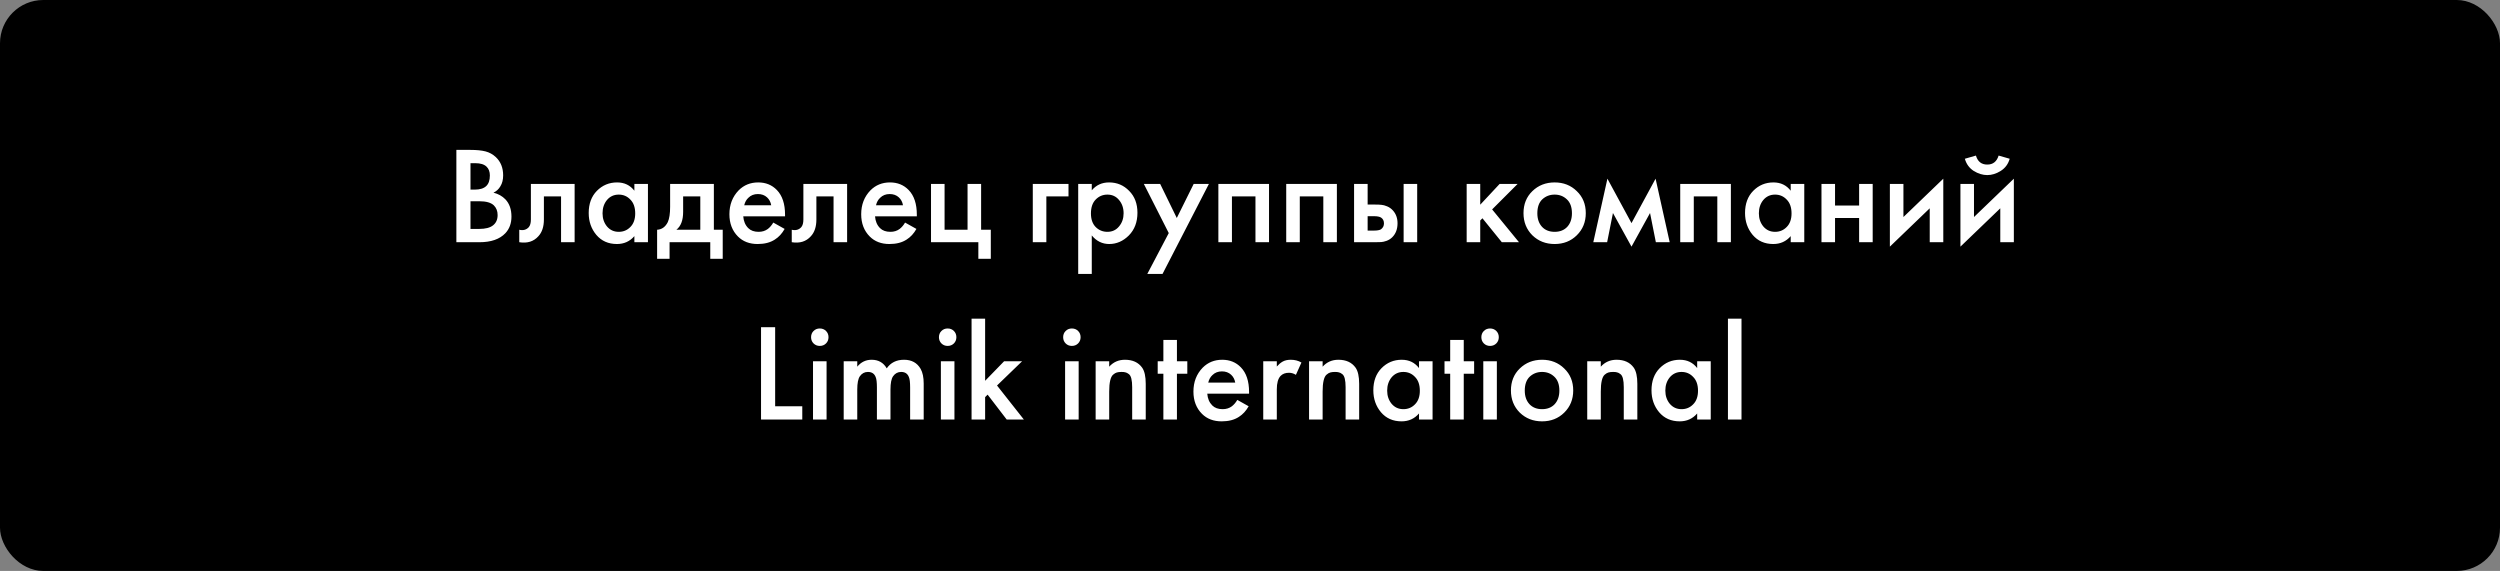 <?xml version="1.0" encoding="UTF-8"?> <svg xmlns="http://www.w3.org/2000/svg" width="578" height="132" viewBox="0 0 578 132" fill="none"><rect x="0" y="0" width="578" height="132" fill="#808080" stroke="none"/> <rect width="578" height="132" rx="10" fill="black"></rect> <path d="M105.513 34.656H108.745C110.196 34.656 111.369 34.773 112.265 35.008C113.161 35.243 113.95 35.68 114.633 36.32C115.764 37.387 116.329 38.795 116.329 40.544C116.329 41.547 116.116 42.389 115.689 43.072C115.305 43.733 114.772 44.224 114.089 44.544C115.198 44.821 116.116 45.333 116.841 46.08C117.78 47.061 118.249 48.395 118.249 50.08C118.249 51.637 117.78 52.917 116.841 53.92C115.518 55.307 113.524 56 110.857 56H105.513V34.656ZM108.777 37.728V43.84H109.769C110.964 43.84 111.849 43.563 112.425 43.008C112.98 42.475 113.257 41.664 113.257 40.576C113.257 39.701 113.001 39.019 112.489 38.528C111.934 37.995 111.07 37.728 109.897 37.728H108.777ZM108.777 46.528V52.928H110.761C112.233 52.928 113.31 52.651 113.993 52.096C114.697 51.541 115.049 50.752 115.049 49.728C115.049 48.811 114.761 48.064 114.185 47.488C113.524 46.848 112.404 46.528 110.825 46.528H108.777ZM132.853 42.528V56H129.717V45.408H125.749V50.752C125.749 52.416 125.322 53.707 124.469 54.624C123.381 55.84 121.909 56.299 120.053 56V53.12C120.97 53.333 121.706 53.131 122.261 52.512C122.581 52.128 122.741 51.541 122.741 50.752V42.528H132.853ZM146.668 44.096V42.528H149.804V56H146.668V54.592C145.623 55.808 144.279 56.416 142.636 56.416C140.652 56.416 139.063 55.712 137.868 54.304C136.695 52.896 136.108 51.211 136.108 49.248C136.108 47.115 136.737 45.408 137.996 44.128C139.276 42.827 140.833 42.176 142.668 42.176C144.353 42.176 145.687 42.816 146.668 44.096ZM143.052 44.992C141.943 44.992 141.036 45.408 140.332 46.24C139.649 47.072 139.308 48.096 139.308 49.312C139.308 50.507 139.649 51.52 140.332 52.352C141.036 53.184 141.943 53.6 143.052 53.6C144.119 53.6 145.015 53.227 145.74 52.48C146.487 51.733 146.86 50.688 146.86 49.344C146.86 47.957 146.487 46.891 145.74 46.144C145.015 45.376 144.119 44.992 143.052 44.992ZM154.933 42.528H165.045V53.12H167.093V59.84H164.213V56H154.805V59.84H151.925V53.12C153.013 53.056 153.834 52.469 154.389 51.36C154.752 50.571 154.933 49.387 154.933 47.808V42.528ZM161.909 53.12V45.408H157.941V48.992C157.941 50.933 157.418 52.309 156.373 53.12H161.909ZM178.783 51.456L181.407 52.928C180.81 53.995 180.053 54.816 179.135 55.392C178.09 56.075 176.767 56.416 175.167 56.416C173.29 56.416 171.775 55.84 170.623 54.688C169.301 53.365 168.639 51.648 168.639 49.536C168.639 47.317 169.354 45.472 170.783 44C171.999 42.784 173.503 42.176 175.295 42.176C177.045 42.176 178.485 42.763 179.615 43.936C180.874 45.237 181.503 47.136 181.503 49.632V50.016H171.839C171.925 51.147 172.309 52.053 172.991 52.736C173.567 53.312 174.367 53.6 175.391 53.6C176.223 53.6 176.938 53.376 177.535 52.928C178.026 52.544 178.442 52.053 178.783 51.456ZM172.063 47.456H178.303C178.175 46.709 177.855 46.101 177.343 45.632C176.789 45.12 176.085 44.864 175.231 44.864C174.335 44.864 173.599 45.152 173.023 45.728C172.554 46.155 172.234 46.731 172.063 47.456ZM195.853 42.528V56H192.717V45.408H188.749V50.752C188.749 52.416 188.322 53.707 187.469 54.624C186.381 55.84 184.909 56.299 183.053 56V53.12C183.97 53.333 184.706 53.131 185.261 52.512C185.581 52.128 185.741 51.541 185.741 50.752V42.528H195.853ZM209.252 51.456L211.876 52.928C211.279 53.995 210.521 54.816 209.604 55.392C208.559 56.075 207.236 56.416 205.636 56.416C203.759 56.416 202.244 55.84 201.092 54.688C199.769 53.365 199.108 51.648 199.108 49.536C199.108 47.317 199.823 45.472 201.252 44C202.468 42.784 203.972 42.176 205.764 42.176C207.513 42.176 208.953 42.763 210.084 43.936C211.343 45.237 211.972 47.136 211.972 49.632V50.016H202.308C202.393 51.147 202.777 52.053 203.46 52.736C204.036 53.312 204.836 53.6 205.86 53.6C206.692 53.6 207.407 53.376 208.004 52.928C208.495 52.544 208.911 52.053 209.252 51.456ZM202.532 47.456H208.772C208.644 46.709 208.324 46.101 207.812 45.632C207.257 45.12 206.553 44.864 205.7 44.864C204.804 44.864 204.068 45.152 203.492 45.728C203.023 46.155 202.703 46.731 202.532 47.456ZM215.25 56V42.528H218.386V53.12H223.698V42.528H226.834V53.12H229.074V59.84H226.194V56H215.25ZM238.781 56V42.528H247.037V45.408H241.917V56H238.781ZM252.417 54.432V63.328H249.281V42.528H252.417V44C253.441 42.784 254.774 42.176 256.417 42.176C258.252 42.176 259.798 42.827 261.057 44.128C262.337 45.408 262.977 47.093 262.977 49.184C262.977 51.339 262.316 53.088 260.993 54.432C259.67 55.755 258.156 56.416 256.449 56.416C254.849 56.416 253.505 55.755 252.417 54.432ZM256.033 44.992C254.966 44.992 254.06 45.376 253.313 46.144C252.588 46.891 252.225 47.957 252.225 49.344C252.225 50.688 252.588 51.733 253.313 52.48C254.06 53.227 254.966 53.6 256.033 53.6C257.142 53.6 258.038 53.184 258.721 52.352C259.425 51.52 259.777 50.507 259.777 49.312C259.777 48.096 259.425 47.072 258.721 46.24C258.038 45.408 257.142 44.992 256.033 44.992ZM265.258 63.328L270.218 53.888L264.458 42.528H268.234L272.074 50.4L275.978 42.528H279.498L268.778 63.328H265.258ZM281.687 42.528H293.399V56H290.263V45.408H284.823V56H281.687V42.528ZM297.375 42.528H309.087V56H305.951V45.408H300.511V56H297.375V42.528ZM313.062 56V42.528H316.198V47.296H317.99C318.566 47.296 319.035 47.317 319.398 47.36C319.761 47.381 320.198 47.499 320.71 47.712C321.222 47.925 321.67 48.245 322.054 48.672C322.758 49.461 323.11 50.443 323.11 51.616C323.11 52.96 322.705 54.037 321.894 54.848C321.531 55.211 321.094 55.488 320.582 55.68C320.091 55.851 319.675 55.947 319.334 55.968C319.014 55.989 318.555 56 317.958 56H313.062ZM316.198 53.312H317.638C318.406 53.312 318.95 53.216 319.27 53.024C319.739 52.683 319.974 52.224 319.974 51.648C319.974 51.051 319.75 50.603 319.302 50.304C318.961 50.091 318.417 49.984 317.67 49.984H316.198V53.312ZM324.518 56V42.528H327.654V56H324.518ZM339.093 42.528H342.229V47.328L346.709 42.528H350.869L344.981 48.416L351.189 56H347.221L342.741 50.464L342.229 50.976V56H339.093V42.528ZM354.281 44.192C355.668 42.848 357.385 42.176 359.433 42.176C361.481 42.176 363.188 42.848 364.553 44.192C365.94 45.515 366.633 47.211 366.633 49.28C366.633 51.328 365.94 53.035 364.553 54.4C363.188 55.744 361.481 56.416 359.433 56.416C357.385 56.416 355.668 55.744 354.281 54.4C352.916 53.035 352.233 51.328 352.233 49.28C352.233 47.211 352.916 45.515 354.281 44.192ZM356.521 52.448C357.246 53.216 358.217 53.6 359.433 53.6C360.649 53.6 361.62 53.216 362.345 52.448C363.07 51.659 363.433 50.613 363.433 49.312C363.433 47.883 363.038 46.805 362.249 46.08C361.481 45.355 360.542 44.992 359.433 44.992C358.324 44.992 357.374 45.355 356.585 46.08C355.817 46.805 355.433 47.883 355.433 49.312C355.433 50.613 355.796 51.659 356.521 52.448ZM368.37 56L371.634 41.312L377.202 51.584L382.77 41.312L386.034 56H382.834L381.49 49.248L377.202 57.024L372.914 49.248L371.57 56H368.37ZM388.468 42.528H400.18V56H397.044V45.408H391.604V56H388.468V42.528ZM414.012 44.096V42.528H417.148V56H414.012V54.592C412.967 55.808 411.623 56.416 409.98 56.416C407.996 56.416 406.407 55.712 405.212 54.304C404.039 52.896 403.452 51.211 403.452 49.248C403.452 47.115 404.081 45.408 405.34 44.128C406.62 42.827 408.177 42.176 410.012 42.176C411.697 42.176 413.031 42.816 414.012 44.096ZM410.396 44.992C409.287 44.992 408.38 45.408 407.676 46.24C406.993 47.072 406.652 48.096 406.652 49.312C406.652 50.507 406.993 51.52 407.676 52.352C408.38 53.184 409.287 53.6 410.396 53.6C411.463 53.6 412.359 53.227 413.084 52.48C413.831 51.733 414.204 50.688 414.204 49.344C414.204 47.957 413.831 46.891 413.084 46.144C412.359 45.376 411.463 44.992 410.396 44.992ZM421.125 56V42.528H424.261V47.52H429.829V42.528H432.965V56H429.829V50.4H424.261V56H421.125ZM436.937 42.528H440.073V50.176L449.289 41.312V56H446.153V48.16L436.937 57.024V42.528ZM453.25 42.528H456.386V50.176L465.602 41.312V56H462.466V48.16L453.25 57.024V42.528ZM454.274 36.704L456.834 35.968C457.239 37.355 458.114 38.048 459.458 38.048C460.78 38.048 461.655 37.355 462.082 35.968L464.642 36.704C464.3 37.92 463.607 38.859 462.562 39.52C461.538 40.16 460.503 40.48 459.458 40.48C458.412 40.48 457.367 40.16 456.322 39.52C455.298 38.859 454.615 37.92 454.274 36.704ZM175.951 75.656H179.215V93.928H185.487V97H175.951V75.656ZM187.968 83.528H191.104V97H187.968V83.528ZM188.096 79.4C187.712 79.016 187.52 78.536 187.52 77.96C187.52 77.384 187.712 76.904 188.096 76.52C188.48 76.136 188.96 75.944 189.536 75.944C190.112 75.944 190.592 76.136 190.976 76.52C191.36 76.904 191.552 77.384 191.552 77.96C191.552 78.536 191.36 79.016 190.976 79.4C190.592 79.784 190.112 79.976 189.536 79.976C188.96 79.976 188.48 79.784 188.096 79.4ZM195.062 97V83.528H198.198V84.776C199.073 83.709 200.182 83.176 201.526 83.176C203.083 83.176 204.246 83.837 205.014 85.16C205.931 83.837 207.265 83.176 209.014 83.176C210.763 83.176 212.043 83.88 212.854 85.288C213.323 86.12 213.558 87.251 213.558 88.68V97H210.422V89.576C210.422 88.403 210.326 87.603 210.134 87.176C209.835 86.387 209.238 85.992 208.342 85.992C207.574 85.992 206.955 86.323 206.486 86.984C206.081 87.56 205.878 88.584 205.878 90.056V97H202.742V89.576C202.742 88.403 202.646 87.603 202.454 87.176C202.155 86.387 201.558 85.992 200.662 85.992C199.894 85.992 199.275 86.323 198.806 86.984C198.401 87.56 198.198 88.584 198.198 90.056V97H195.062ZM217.531 83.528H220.667V97H217.531V83.528ZM217.659 79.4C217.275 79.016 217.083 78.536 217.083 77.96C217.083 77.384 217.275 76.904 217.659 76.52C218.043 76.136 218.523 75.944 219.099 75.944C219.675 75.944 220.155 76.136 220.539 76.52C220.923 76.904 221.115 77.384 221.115 77.96C221.115 78.536 220.923 79.016 220.539 79.4C220.155 79.784 219.675 79.976 219.099 79.976C218.523 79.976 218.043 79.784 217.659 79.4ZM224.625 73.672H227.761V88.04L232.145 83.528H236.305L230.513 89.128L236.721 97H232.753L228.337 91.24L227.761 91.816V97H224.625V73.672ZM246.25 83.528H249.386V97H246.25V83.528ZM246.378 79.4C245.994 79.016 245.802 78.536 245.802 77.96C245.802 77.384 245.994 76.904 246.378 76.52C246.762 76.136 247.242 75.944 247.818 75.944C248.394 75.944 248.874 76.136 249.258 76.52C249.642 76.904 249.834 77.384 249.834 77.96C249.834 78.536 249.642 79.016 249.258 79.4C248.874 79.784 248.394 79.976 247.818 79.976C247.242 79.976 246.762 79.784 246.378 79.4ZM253.311 97V83.528H256.447V84.776C257.407 83.709 258.623 83.176 260.095 83.176C261.866 83.176 263.189 83.784 264.063 85C264.618 85.789 264.895 87.037 264.895 88.744V97H261.759V89.512C261.759 88.701 261.695 88.04 261.567 87.528C261.439 87.016 261.237 86.664 260.959 86.472C260.682 86.259 260.426 86.131 260.191 86.088C259.978 86.024 259.679 85.992 259.295 85.992C258.847 85.992 258.485 86.035 258.207 86.12C257.951 86.184 257.663 86.355 257.343 86.632C257.045 86.888 256.821 87.347 256.671 88.008C256.522 88.648 256.447 89.491 256.447 90.536V97H253.311ZM274.507 86.408H272.107V97H268.971V86.408H267.659V83.528H268.971V78.6H272.107V83.528H274.507V86.408ZM286.065 92.456L288.689 93.928C288.091 94.995 287.334 95.816 286.417 96.392C285.371 97.075 284.049 97.416 282.449 97.416C280.571 97.416 279.057 96.84 277.905 95.688C276.582 94.365 275.921 92.648 275.921 90.536C275.921 88.317 276.635 86.472 278.065 85C279.281 83.784 280.785 83.176 282.577 83.176C284.326 83.176 285.766 83.763 286.897 84.936C288.155 86.237 288.785 88.136 288.785 90.632V91.016H279.121C279.206 92.147 279.59 93.053 280.273 93.736C280.849 94.312 281.649 94.6 282.673 94.6C283.505 94.6 284.219 94.376 284.817 93.928C285.307 93.544 285.723 93.053 286.065 92.456ZM279.345 88.456H285.585C285.457 87.709 285.137 87.101 284.625 86.632C284.07 86.12 283.366 85.864 282.513 85.864C281.617 85.864 280.881 86.152 280.305 86.728C279.835 87.155 279.515 87.731 279.345 88.456ZM292.062 97V83.528H295.198V84.744C295.603 84.275 296.041 83.901 296.51 83.624C297.022 83.325 297.662 83.176 298.43 83.176C299.347 83.176 300.169 83.389 300.894 83.816L299.614 86.664C299.102 86.344 298.569 86.184 298.014 86.184C297.182 86.184 296.531 86.429 296.062 86.92C295.486 87.539 295.198 88.573 295.198 90.024V97H292.062ZM302.655 97V83.528H305.791V84.776C306.751 83.709 307.967 83.176 309.439 83.176C311.21 83.176 312.532 83.784 313.407 85C313.962 85.789 314.239 87.037 314.239 88.744V97H311.103V89.512C311.103 88.701 311.039 88.04 310.911 87.528C310.783 87.016 310.58 86.664 310.303 86.472C310.026 86.259 309.77 86.131 309.535 86.088C309.322 86.024 309.023 85.992 308.639 85.992C308.191 85.992 307.828 86.035 307.551 86.12C307.295 86.184 307.007 86.355 306.687 86.632C306.388 86.888 306.164 87.347 306.015 88.008C305.866 88.648 305.791 89.491 305.791 90.536V97H302.655ZM328.074 85.096V83.528H331.21V97H328.074V95.592C327.029 96.808 325.685 97.416 324.042 97.416C322.058 97.416 320.469 96.712 319.274 95.304C318.101 93.896 317.514 92.211 317.514 90.248C317.514 88.115 318.144 86.408 319.402 85.128C320.682 83.827 322.24 83.176 324.074 83.176C325.76 83.176 327.093 83.816 328.074 85.096ZM324.458 85.992C323.349 85.992 322.442 86.408 321.738 87.24C321.056 88.072 320.714 89.096 320.714 90.312C320.714 91.507 321.056 92.52 321.738 93.352C322.442 94.184 323.349 94.6 324.458 94.6C325.525 94.6 326.421 94.227 327.146 93.48C327.893 92.733 328.266 91.688 328.266 90.344C328.266 88.957 327.893 87.891 327.146 87.144C326.421 86.376 325.525 85.992 324.458 85.992ZM340.819 86.408H338.419V97H335.283V86.408H333.971V83.528H335.283V78.6H338.419V83.528H340.819V86.408ZM342.937 83.528H346.073V97H342.937V83.528ZM343.065 79.4C342.681 79.016 342.489 78.536 342.489 77.96C342.489 77.384 342.681 76.904 343.065 76.52C343.449 76.136 343.929 75.944 344.505 75.944C345.081 75.944 345.561 76.136 345.945 76.52C346.329 76.904 346.521 77.384 346.521 77.96C346.521 78.536 346.329 79.016 345.945 79.4C345.561 79.784 345.081 79.976 344.505 79.976C343.929 79.976 343.449 79.784 343.065 79.4ZM351.375 85.192C352.762 83.848 354.479 83.176 356.527 83.176C358.575 83.176 360.282 83.848 361.647 85.192C363.034 86.515 363.727 88.211 363.727 90.28C363.727 92.328 363.034 94.035 361.647 95.4C360.282 96.744 358.575 97.416 356.527 97.416C354.479 97.416 352.762 96.744 351.375 95.4C350.01 94.035 349.327 92.328 349.327 90.28C349.327 88.211 350.01 86.515 351.375 85.192ZM353.615 93.448C354.34 94.216 355.311 94.6 356.527 94.6C357.743 94.6 358.714 94.216 359.439 93.448C360.164 92.659 360.527 91.613 360.527 90.312C360.527 88.883 360.132 87.805 359.343 87.08C358.575 86.355 357.636 85.992 356.527 85.992C355.418 85.992 354.468 86.355 353.679 87.08C352.911 87.805 352.527 88.883 352.527 90.312C352.527 91.613 352.89 92.659 353.615 93.448ZM366.968 97V83.528H370.104V84.776C371.064 83.709 372.28 83.176 373.752 83.176C375.522 83.176 376.845 83.784 377.72 85C378.274 85.789 378.552 87.037 378.552 88.744V97H375.416V89.512C375.416 88.701 375.352 88.04 375.224 87.528C375.096 87.016 374.893 86.664 374.616 86.472C374.338 86.259 374.082 86.131 373.848 86.088C373.634 86.024 373.336 85.992 372.952 85.992C372.504 85.992 372.141 86.035 371.864 86.12C371.608 86.184 371.32 86.355 371 86.632C370.701 86.888 370.477 87.347 370.328 88.008C370.178 88.648 370.104 89.491 370.104 90.536V97H366.968ZM392.387 85.096V83.528H395.523V97H392.387V95.592C391.342 96.808 389.998 97.416 388.355 97.416C386.371 97.416 384.782 96.712 383.587 95.304C382.414 93.896 381.827 92.211 381.827 90.248C381.827 88.115 382.456 86.408 383.715 85.128C384.995 83.827 386.552 83.176 388.387 83.176C390.072 83.176 391.406 83.816 392.387 85.096ZM388.771 85.992C387.662 85.992 386.755 86.408 386.051 87.24C385.368 88.072 385.027 89.096 385.027 90.312C385.027 91.507 385.368 92.52 386.051 93.352C386.755 94.184 387.662 94.6 388.771 94.6C389.838 94.6 390.734 94.227 391.459 93.48C392.206 92.733 392.579 91.688 392.579 90.344C392.579 88.957 392.206 87.891 391.459 87.144C390.734 86.376 389.838 85.992 388.771 85.992ZM399.5 73.672H402.636V97H399.5V73.672Z" fill="white"></path> </svg> 